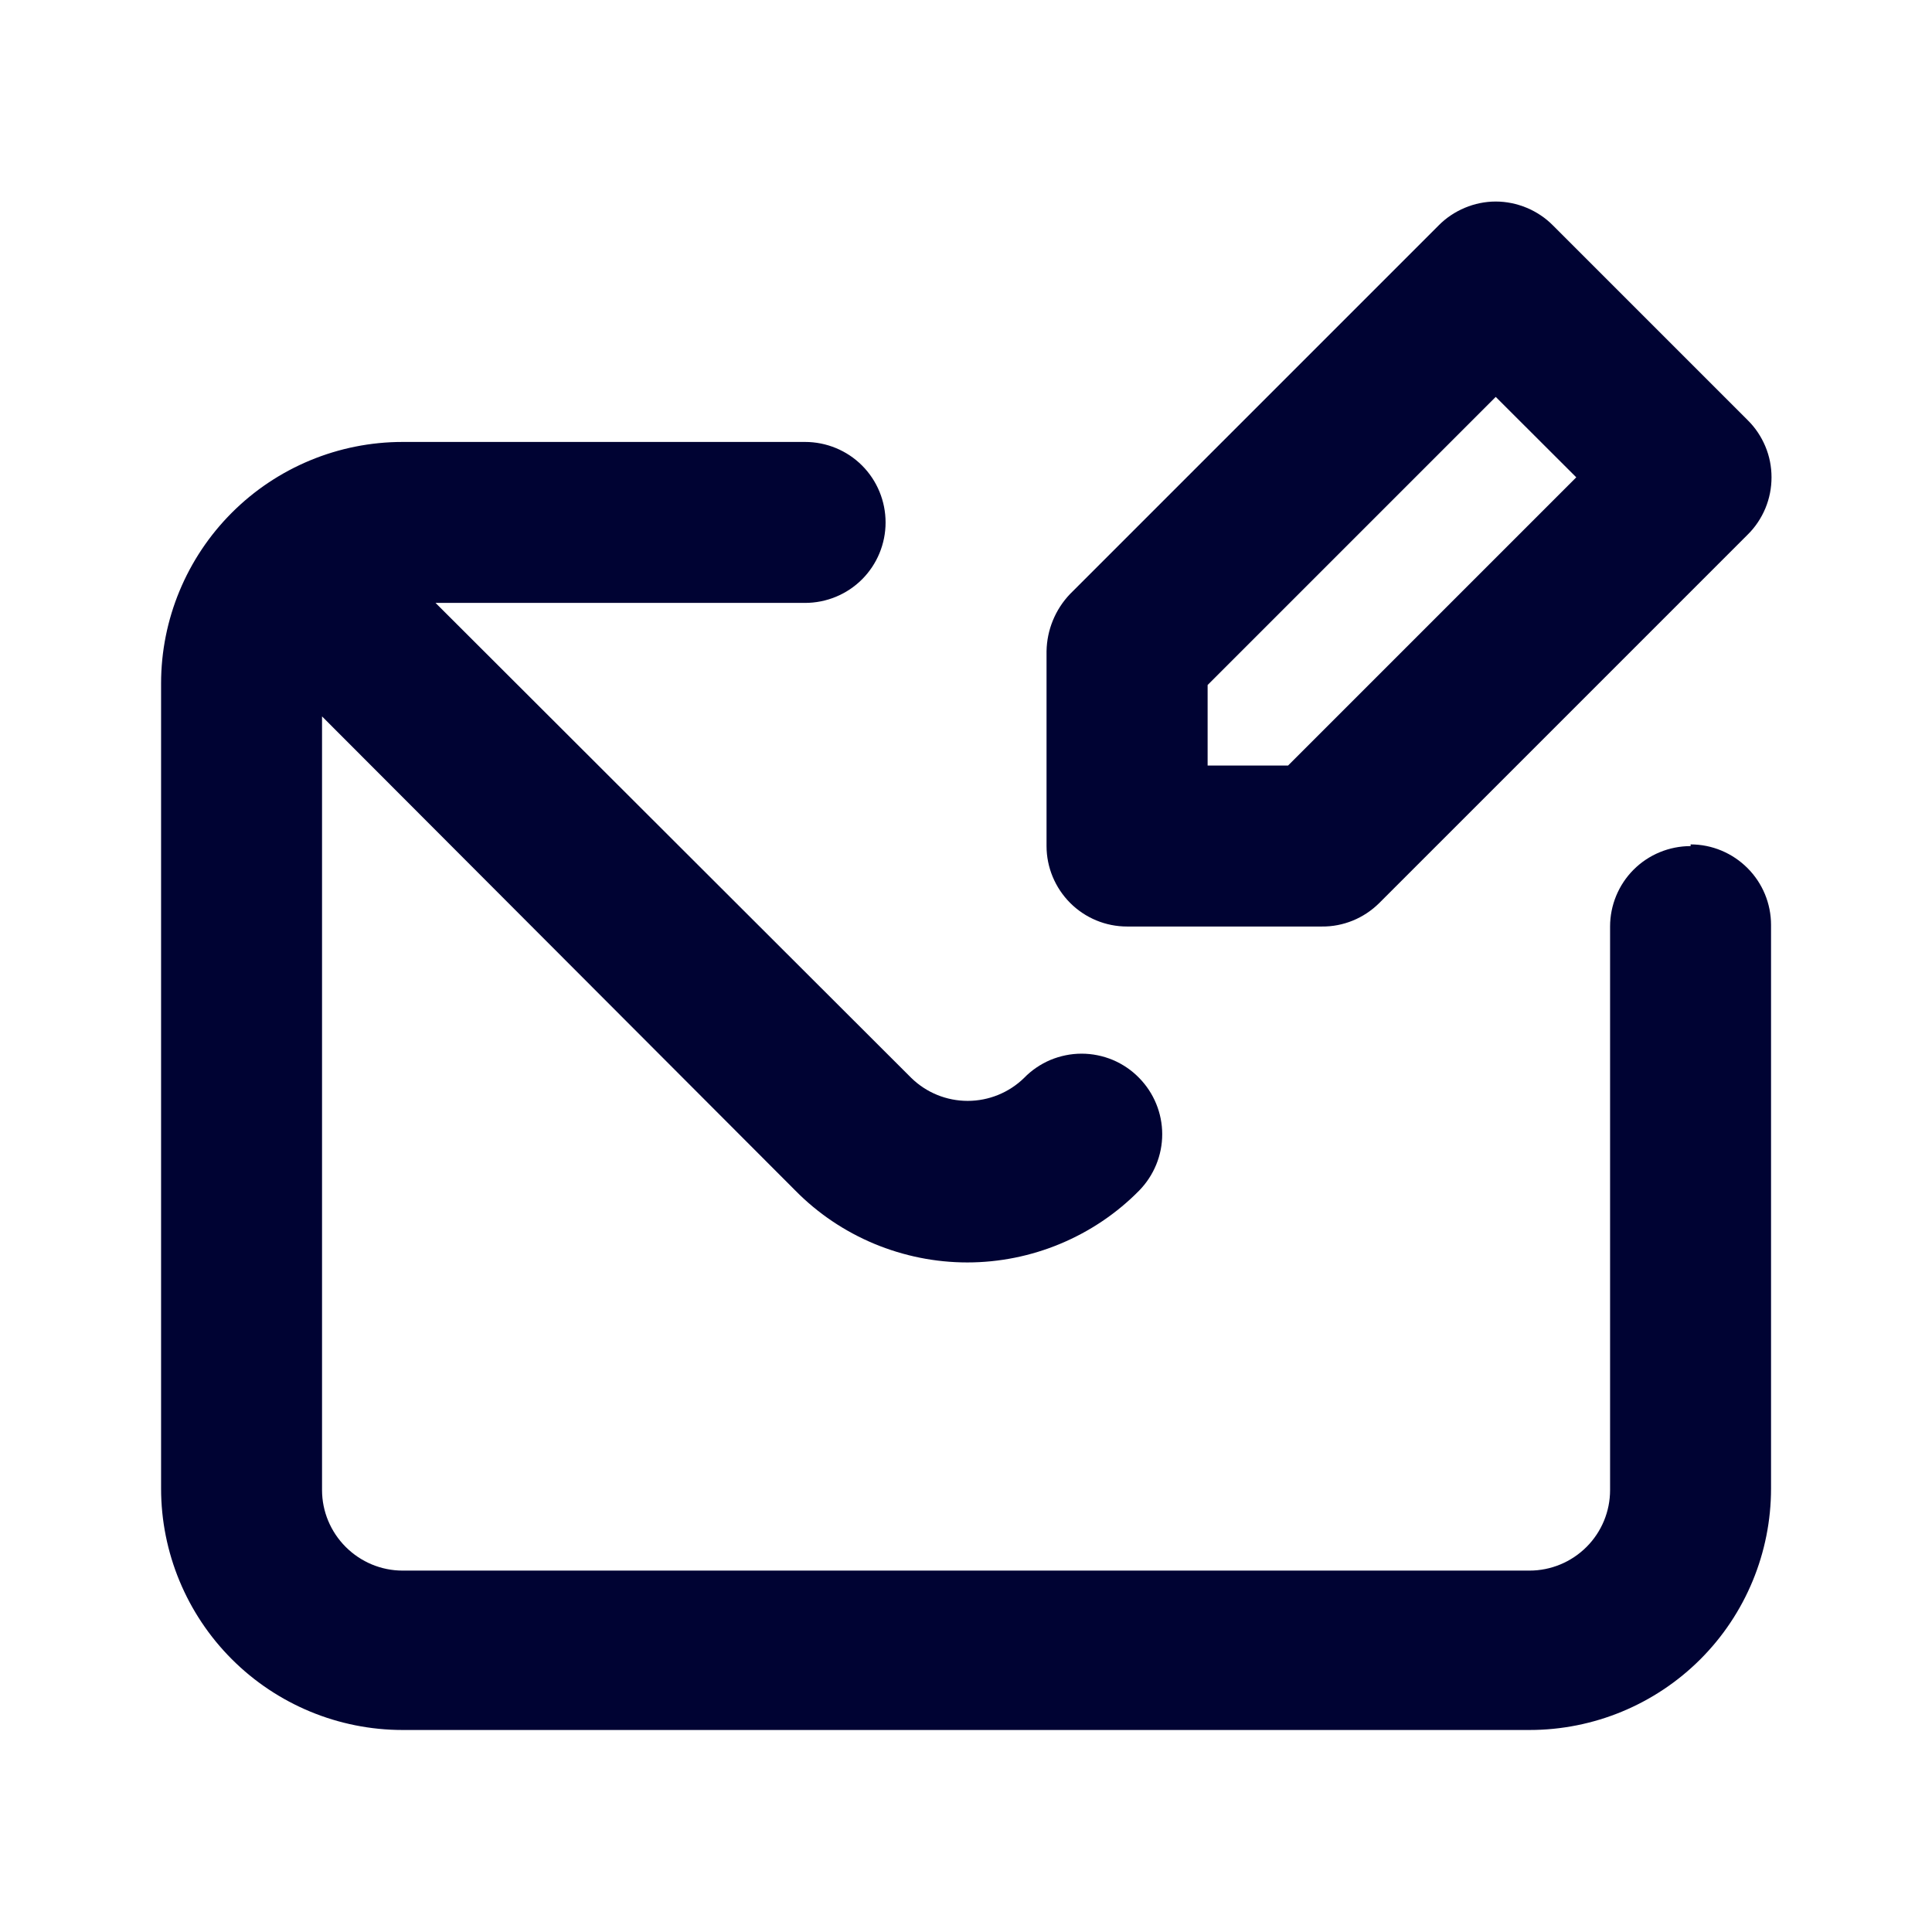 <svg width="16" height="16" viewBox="0 0 16 16" fill="none" xmlns="http://www.w3.org/2000/svg">
<path d="M9.334 7.673H10.947C11.035 7.674 11.122 7.657 11.203 7.624C11.284 7.591 11.358 7.542 11.421 7.48L14.474 4.427C14.537 4.365 14.586 4.291 14.62 4.21C14.654 4.128 14.671 4.041 14.671 3.953C14.671 3.865 14.654 3.778 14.62 3.697C14.586 3.616 14.537 3.542 14.474 3.48L12.861 1.867C12.799 1.804 12.725 1.755 12.644 1.721C12.562 1.687 12.475 1.669 12.387 1.669C12.299 1.669 12.212 1.687 12.131 1.721C12.05 1.755 11.976 1.804 11.914 1.867L8.861 4.92C8.739 5.048 8.67 5.217 8.667 5.393V7.007C8.667 7.183 8.738 7.353 8.863 7.478C8.988 7.603 9.157 7.673 9.334 7.673ZM10.001 5.673L12.387 3.287L13.054 3.953L10.667 6.34H10.001V5.673ZM14.001 7.007C13.824 7.007 13.654 7.077 13.529 7.202C13.404 7.327 13.334 7.497 13.334 7.673V12.34C13.334 12.517 13.264 12.686 13.139 12.811C13.014 12.936 12.844 13.007 12.667 13.007H3.334C3.157 13.007 2.988 12.936 2.863 12.811C2.738 12.686 2.667 12.517 2.667 12.34V5.933L6.587 9.86C6.773 10.049 6.995 10.198 7.239 10.3C7.484 10.402 7.746 10.455 8.011 10.455C8.275 10.455 8.538 10.402 8.782 10.3C9.026 10.198 9.248 10.049 9.434 9.86C9.556 9.735 9.625 9.568 9.625 9.393C9.625 9.219 9.556 9.051 9.434 8.927C9.372 8.863 9.298 8.813 9.216 8.778C9.134 8.744 9.046 8.726 8.957 8.726C8.869 8.726 8.781 8.744 8.699 8.778C8.617 8.813 8.543 8.863 8.481 8.927C8.356 9.049 8.188 9.117 8.014 9.117C7.839 9.117 7.672 9.049 7.547 8.927L3.607 4.993H6.667C6.844 4.993 7.014 4.923 7.139 4.798C7.264 4.673 7.334 4.503 7.334 4.327C7.334 4.15 7.264 3.98 7.139 3.855C7.014 3.73 6.844 3.66 6.667 3.66H3.334C2.804 3.66 2.295 3.871 1.92 4.246C1.545 4.621 1.334 5.13 1.334 5.66V12.327C1.334 12.857 1.545 13.366 1.92 13.741C2.295 14.116 2.804 14.327 3.334 14.327H12.667C13.198 14.327 13.707 14.116 14.082 13.741C14.457 13.366 14.667 12.857 14.667 12.327V7.66C14.667 7.483 14.597 7.314 14.472 7.189C14.347 7.064 14.178 6.993 14.001 6.993V7.007Z" fill="#000333"/>
</svg>
